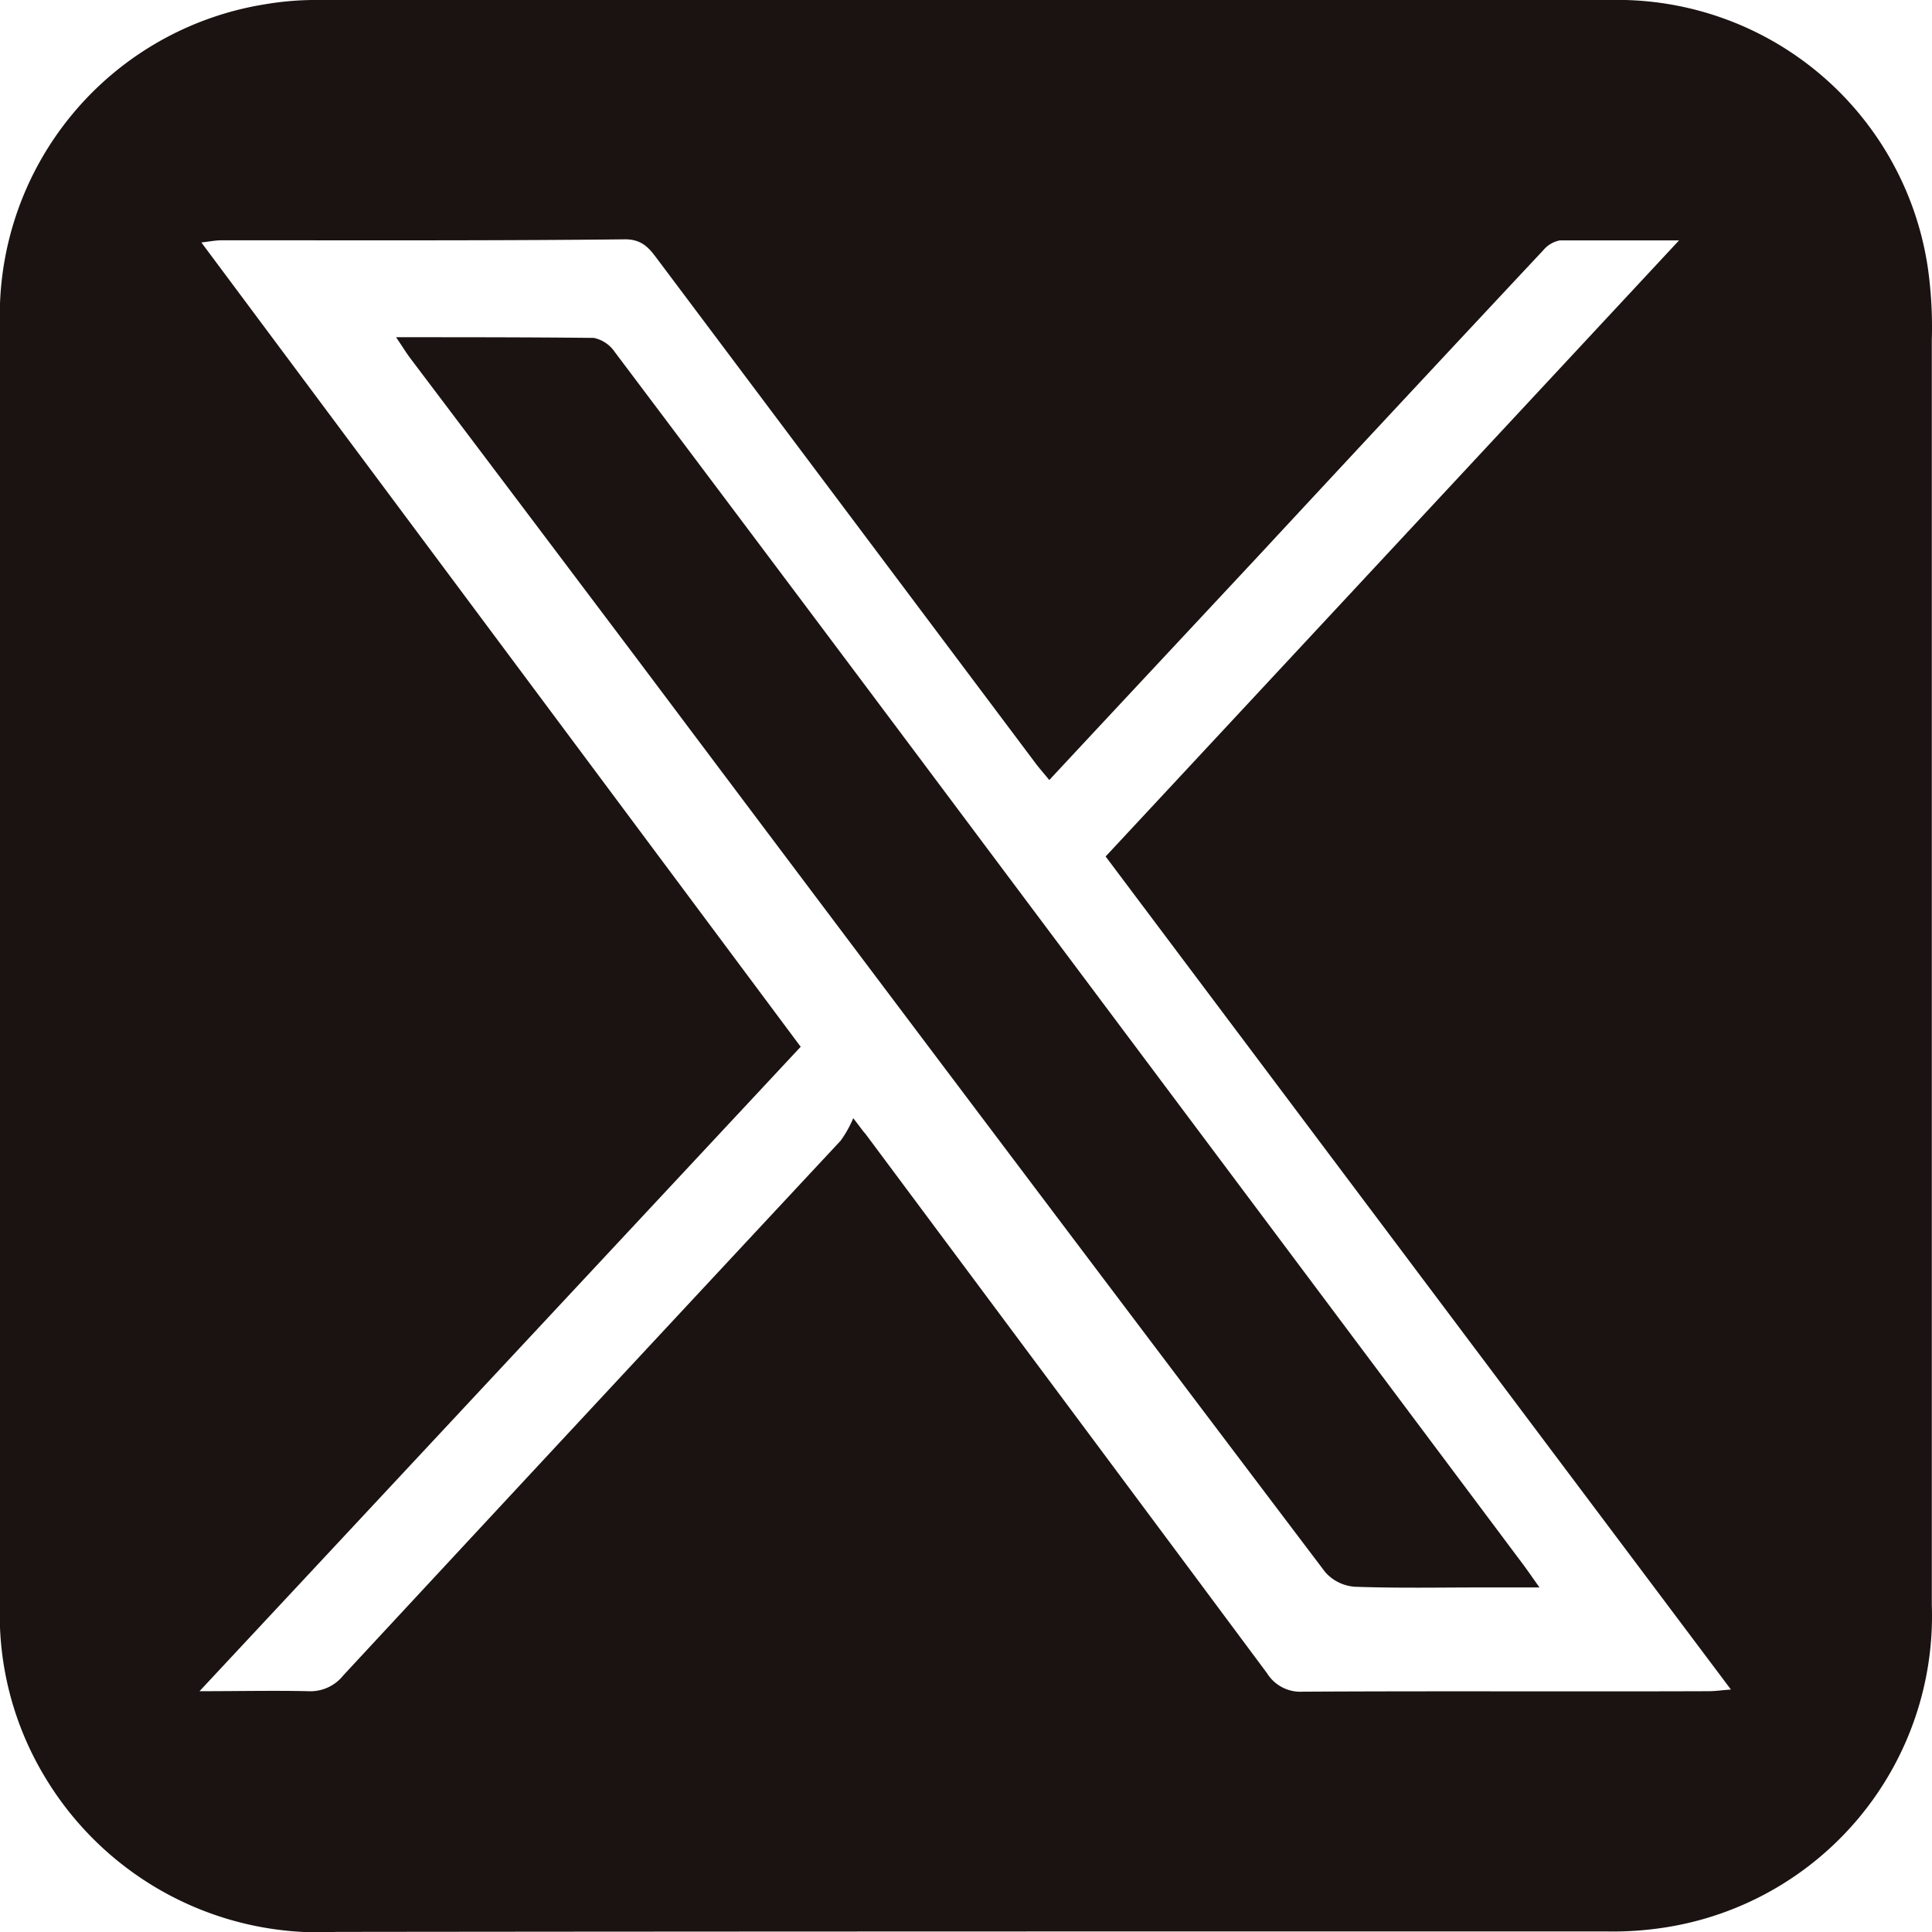 <svg id="グループ_30" data-name="グループ 30" xmlns="http://www.w3.org/2000/svg" xmlns:xlink="http://www.w3.org/1999/xlink" width="19.697" height="19.697" viewBox="0 0 19.697 19.697">
  <defs>
    <clipPath id="clip-path">
      <rect id="長方形_48" data-name="長方形 48" width="19.697" height="19.697" fill="none"/>
    </clipPath>
  </defs>
  <g id="グループ_30-2" data-name="グループ 30" clip-path="url(#clip-path)">
    <path id="パス_107" data-name="パス 107" d="M0,9.846q0-3.27,0-6.54A3.212,3.212,0,0,1,2.707.043,3.083,3.083,0,0,1,3.263,0Q9.837,0,16.412,0a3.2,3.2,0,0,1,3.243,2.726,4.307,4.307,0,0,1,.041.742q0,6.447,0,12.893a3.214,3.214,0,0,1-2.728,3.291,3.434,3.434,0,0,1-.6.039c-4.313,0-8.626,0-12.939.005A3.259,3.259,0,0,1,.47,18.135,3.2,3.2,0,0,1,0,16.362c0-2.172,0-4.344,0-6.516M10.7,7.954c-.065-.079-.116-.136-.162-.2q-1.91-2.546-3.82-5.092c-.086-.114-.156-.223-.345-.222C5,2.455,3.627,2.449,2.254,2.45c-.056,0-.113.012-.2.022l6.11,8.2-6.129,6.57c.413,0,.76-.008,1.106,0a.429.429,0,0,0,.359-.16q2.532-2.729,5.071-5.452A1.149,1.149,0,0,0,8.7,11.4c.085.11.1.134.123.158q2.049,2.75,4.095,5.5a.4.4,0,0,0,.362.189c1.381-.008,2.762,0,4.143-.005.064,0,.127-.01.225-.017L11.273,8.732l5.846-6.281c-.446,0-.831,0-1.216,0a.292.292,0,0,0-.168.1q-1.447,1.546-2.889,3.1c-.709.76-1.419,1.519-2.146,2.3" transform="translate(-0.001 0)" fill="#1a1311"/>
    <path id="パス_108" data-name="パス 108" d="M112.856,96.113c.7,0,1.361,0,2.018.007a.344.344,0,0,1,.214.144q1.887,2.507,3.765,5.019l5.5,7.348c.045.061.088.123.162.228h-.559c-.442,0-.884.009-1.326-.007a.444.444,0,0,1-.3-.15q-3.5-4.625-6.978-9.26-1.174-1.559-2.35-3.116c-.041-.055-.077-.114-.144-.213" transform="translate(-108.82 -92.675)" fill="#1a1311"/>
  </g>
</svg>
